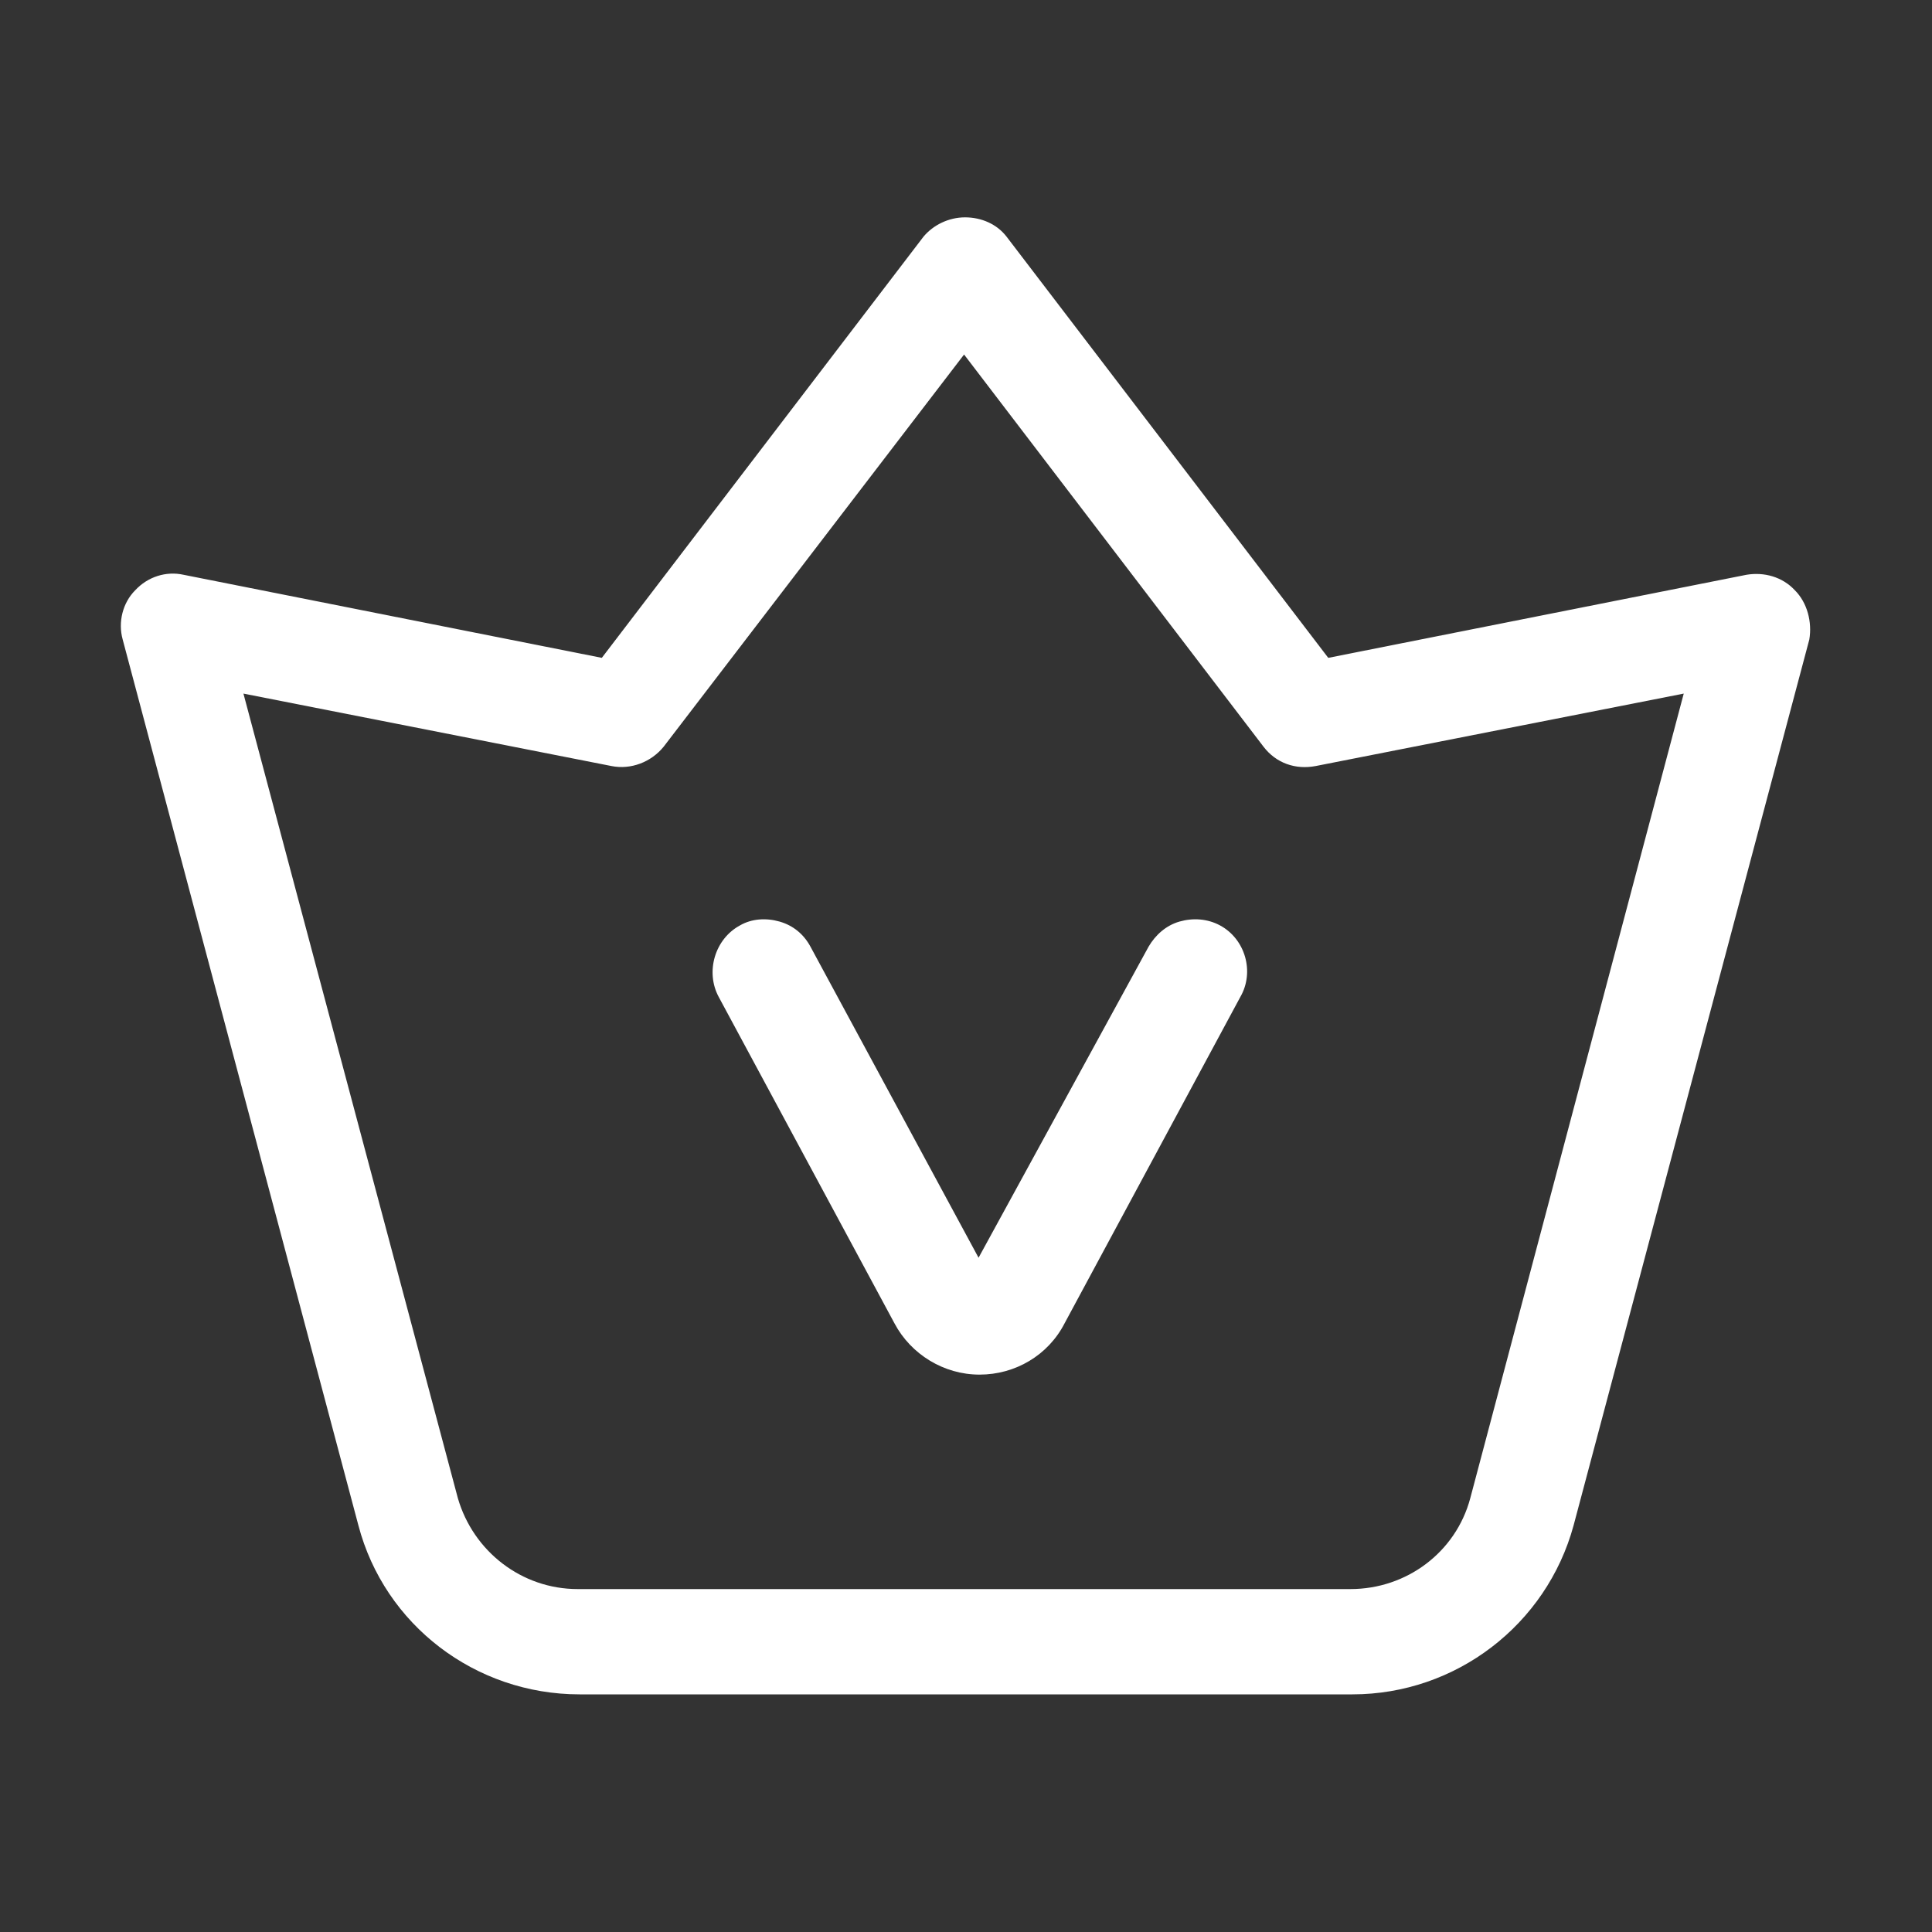 <?xml version="1.0" standalone="no"?><!DOCTYPE svg PUBLIC "-//W3C//DTD SVG 1.1//EN" "http://www.w3.org/Graphics/SVG/1.1/DTD/svg11.dtd"><svg t="1733991065972" class="icon" viewBox="0 0 1024 1024" version="1.1" xmlns="http://www.w3.org/2000/svg" p-id="5447" width="32" height="32" xmlns:xlink="http://www.w3.org/1999/xlink"><rect x="0" y="0" width="1024" height="1024" fill="#333333" stroke="none"/><path d="M951.296 312.832c-6.656-7.168-16.384-9.728-25.6-8.192l-221.696 44.032-170.496-223.232c-5.12-6.656-13.312-10.24-22.016-10.24-8.704 0-16.896 4.096-22.016 10.24l-170.496 223.232-221.696-44.032c-9.216-2.048-18.944 1.024-25.6 8.192-6.656 6.656-9.216 16.896-6.656 26.112l124.928 469.504c13.824 52.736 61.952 89.6 117.248 89.6h409.6c54.784 0 102.912-36.864 117.248-89.6l124.928-469.504c1.536-9.216-1.024-19.456-7.68-26.112z m-58.88 54.784L779.264 794.112c-7.68 28.672-33.792 48.128-63.488 48.128h-409.6c-29.696 0-55.296-19.968-63.488-48.128l-113.664-426.496 195.072 38.4c10.24 2.048 20.992-2.048 27.648-10.24l159.232-207.872 158.72 207.872c6.656 8.704 16.896 12.288 27.648 10.24l195.072-38.4z" p-id="5448" fill="#ffffff"></path><path d="M646.656 490.496c-6.656-3.584-14.336-4.096-21.504-2.048-7.168 2.048-12.8 7.168-16.384 13.312l-90.112 164.864-89.088-164.864c-3.584-6.656-9.216-11.264-16.384-13.312-7.168-2.048-14.848-1.536-20.992 2.048-13.312 7.168-18.432 24.576-11.264 37.888l93.184 173.056c8.704 16.384 26.112 27.136 45.056 27.136 18.944 0 36.352-10.24 45.056-27.136l93.184-173.056c7.68-13.312 2.56-30.72-10.752-37.888z" p-id="5449" fill="#ffffff"></path></svg>